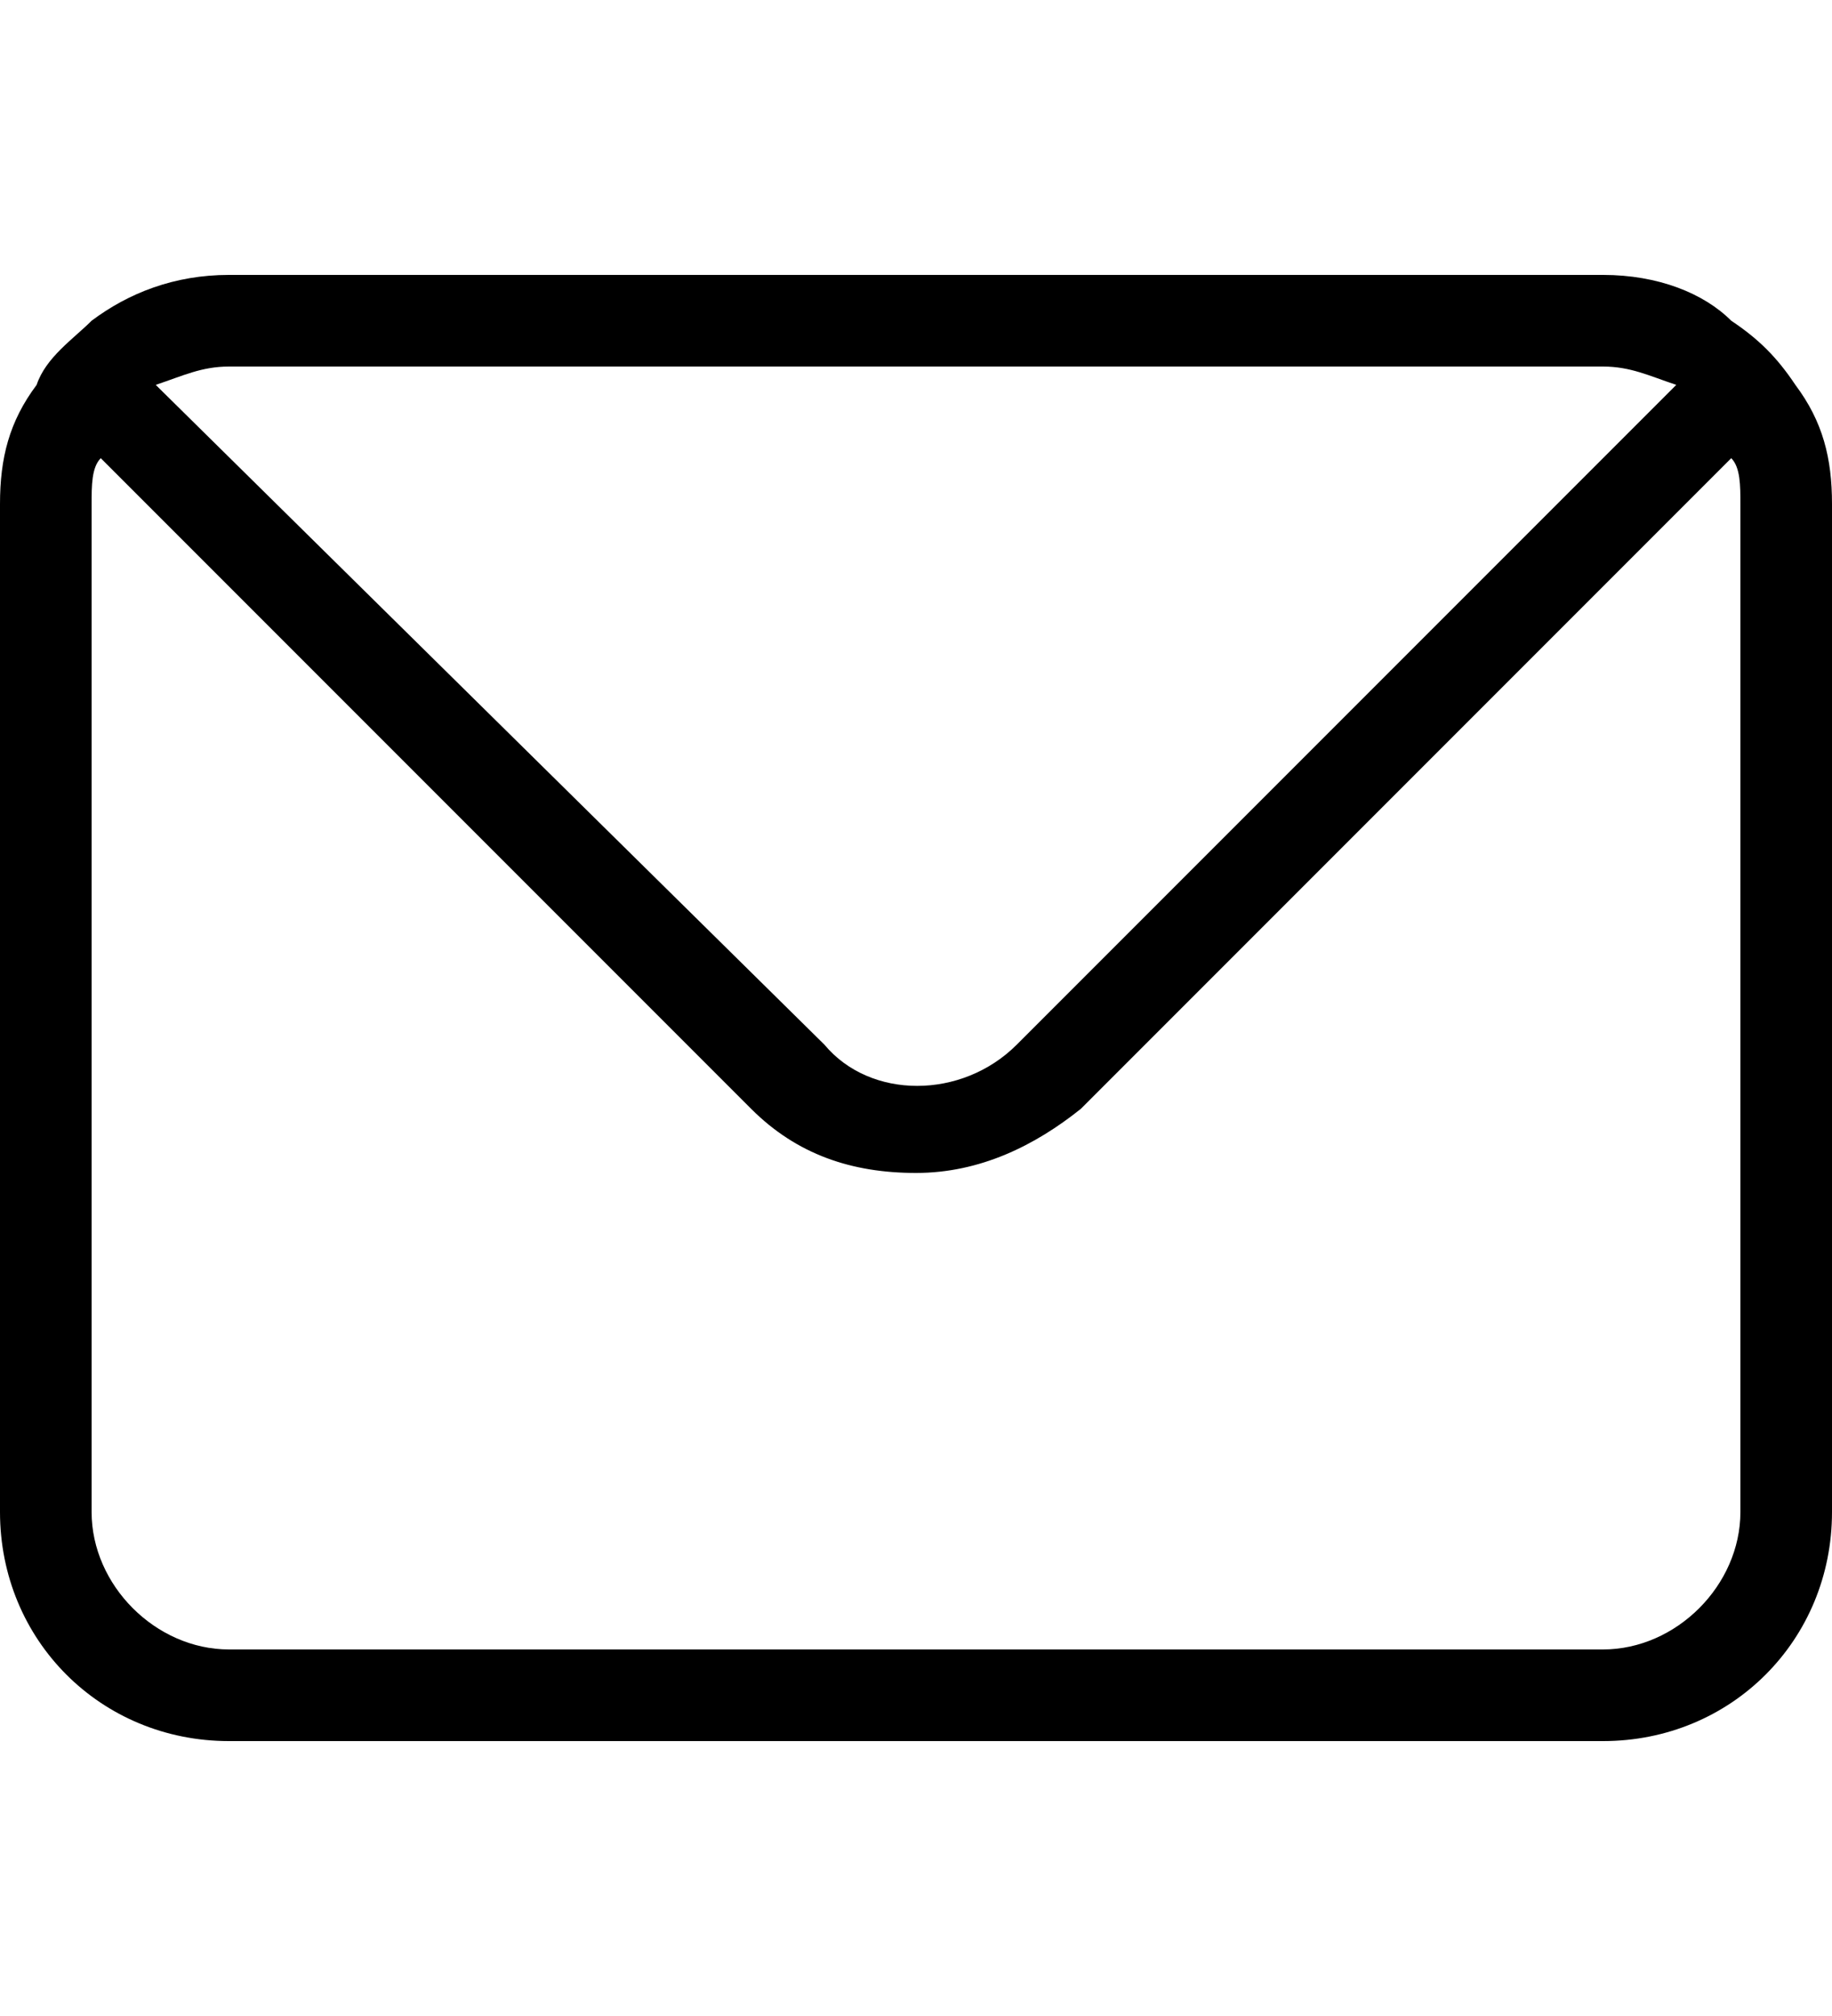 <svg xmlns="http://www.w3.org/2000/svg" xml:space="preserve" style="enable-background:new 0 0 20 22" viewBox="0 0 20 22" width="20" height="22"><path d="M19.6 4.2c-.2-.3-.4-.5-.7-.7-.3-.3-.8-.5-1.4-.5h-15c-.6 0-1.1.2-1.5.5-.2.2-.5.4-.6.7-.3.4-.4.8-.4 1.3v11C0 17.9 1.1 19 2.5 19h15c1.4 0 2.5-1.1 2.5-2.5v-11c0-.5-.1-.9-.4-1.3zM2.5 4h15c.3 0 .5.1.8.2l-7.2 7.2c-.6.6-1.6.6-2.1 0L1.7 4.2c.3-.1.5-.2.8-.2zM19 16.5c0 .8-.7 1.5-1.5 1.5h-15c-.8 0-1.5-.7-1.5-1.5v-11c0-.2 0-.4.1-.5l7.1 7.1c.5.5 1.1.7 1.8.7s1.3-.3 1.8-.7L18.9 5c.1.1.1.3.1.5v11z"/></svg>